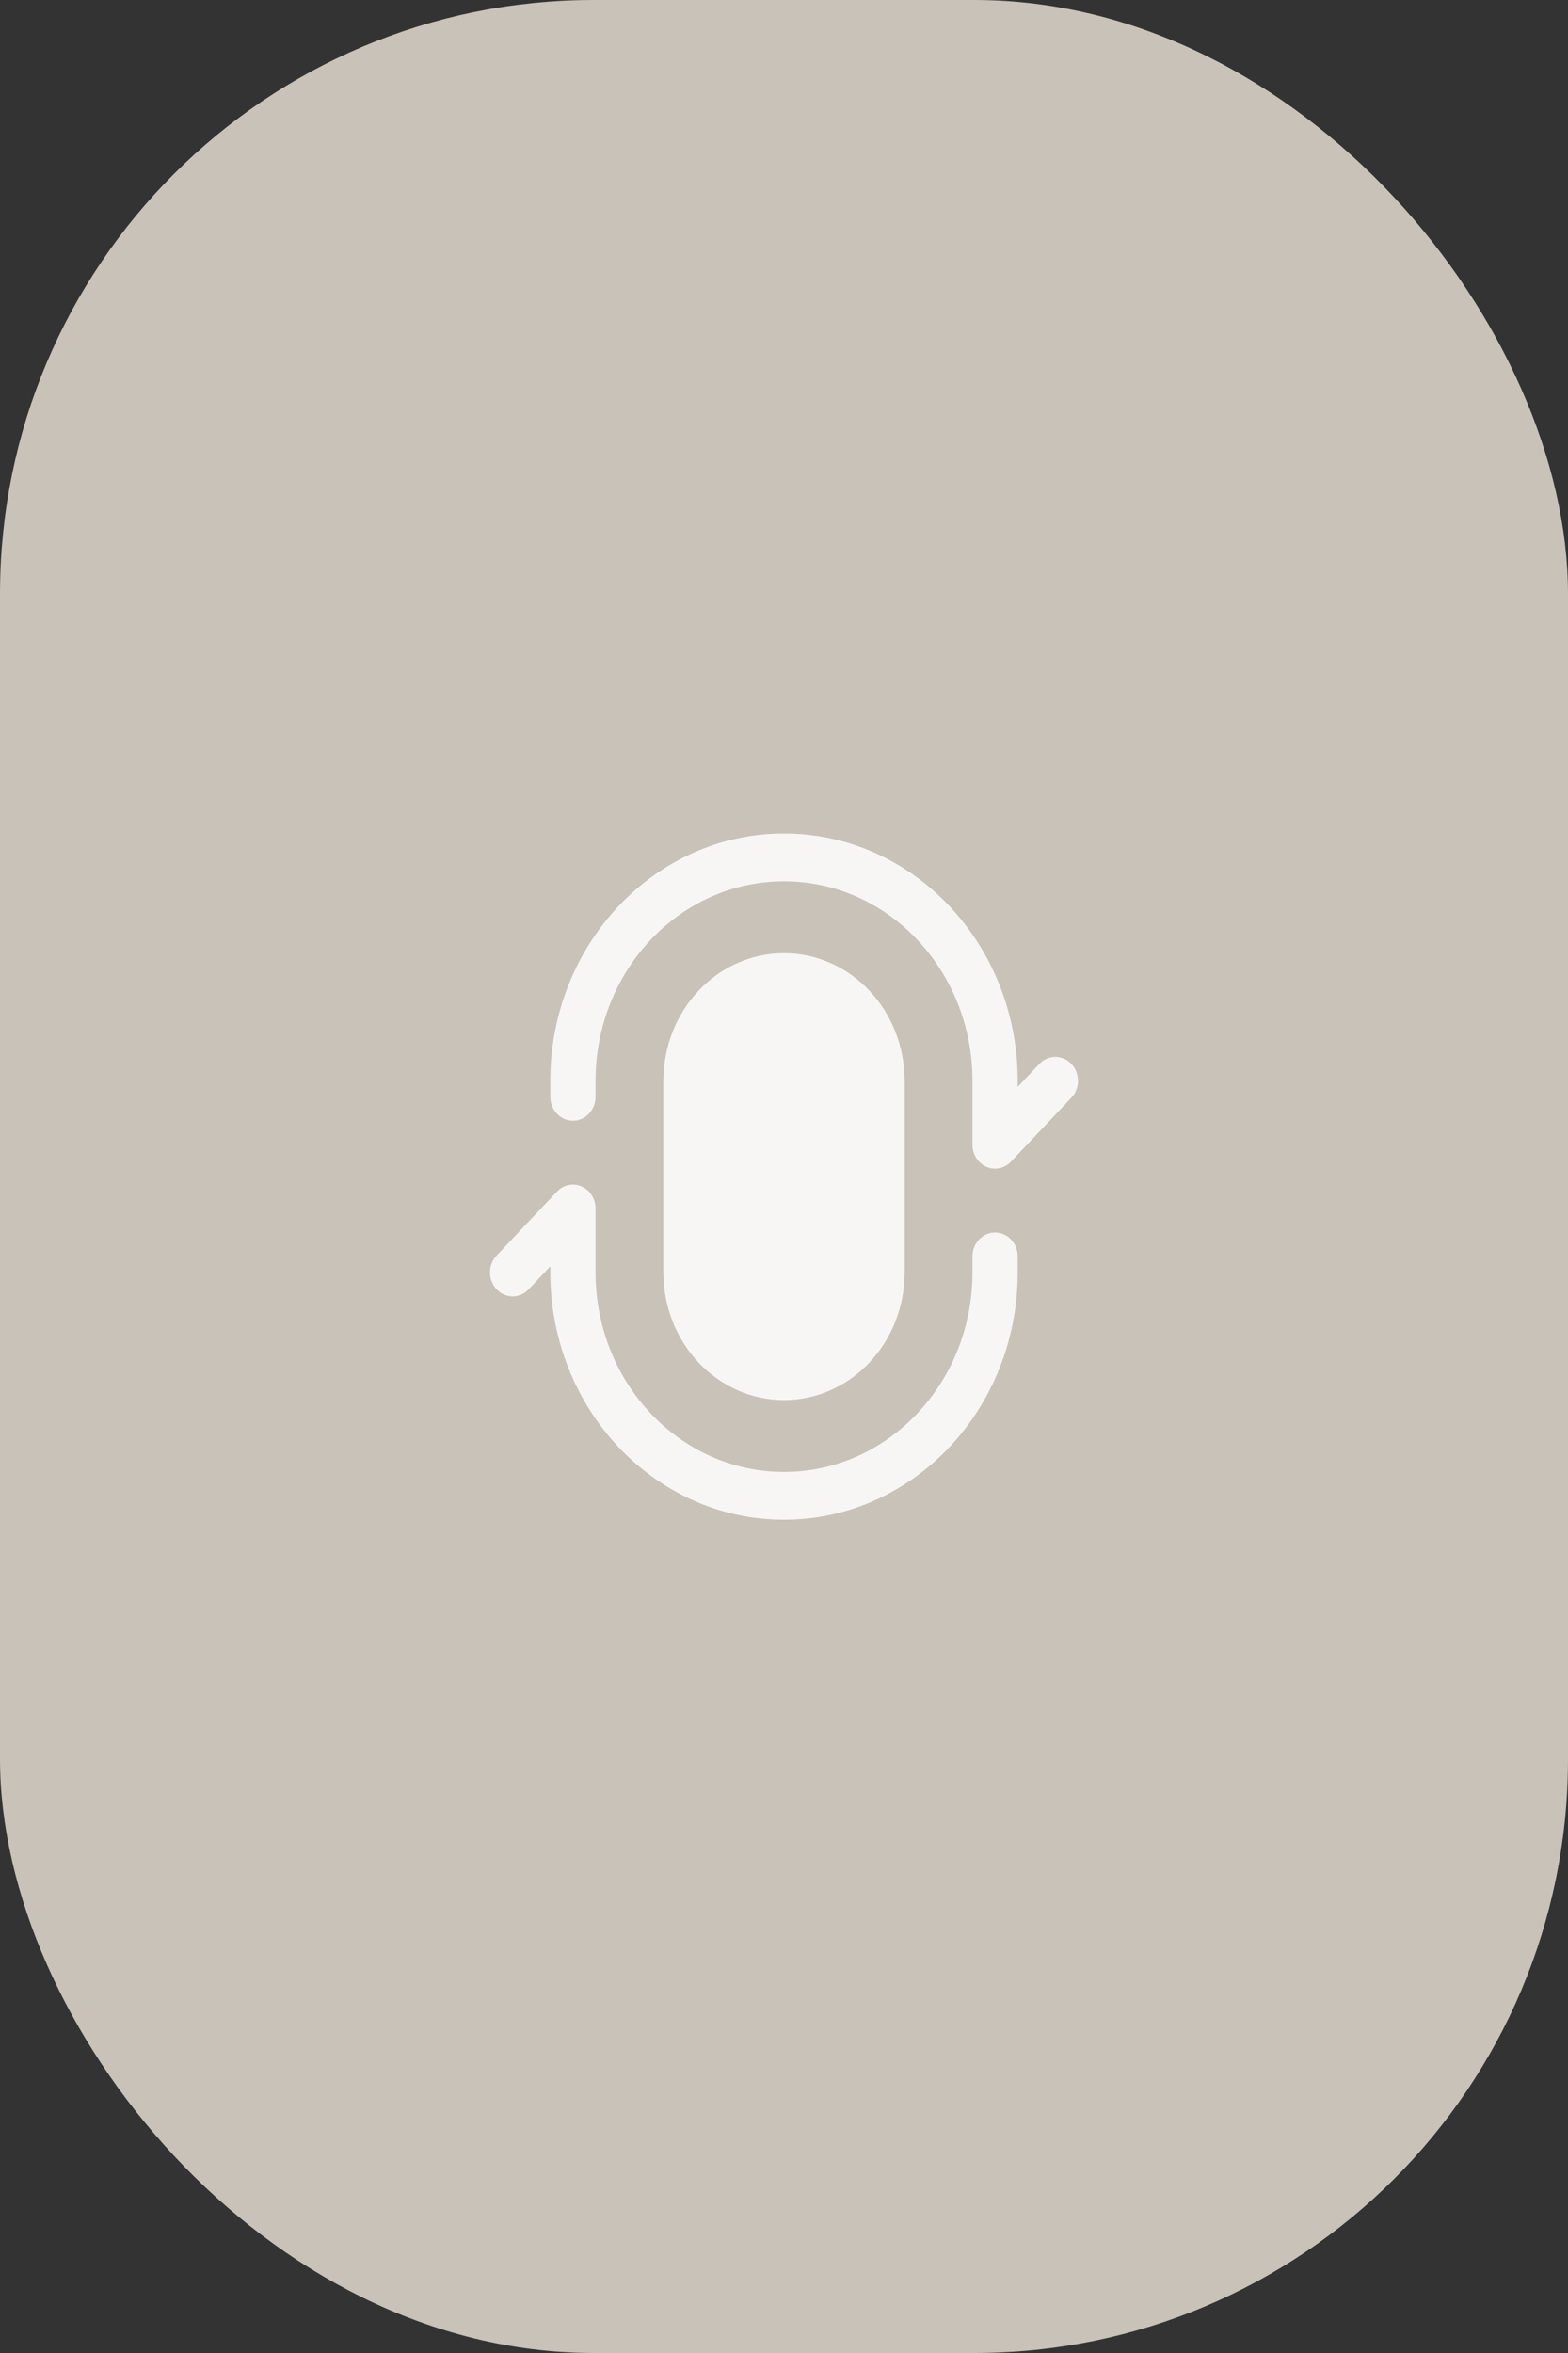 <?xml version="1.0" encoding="UTF-8"?> <svg xmlns="http://www.w3.org/2000/svg" width="26" height="39" viewBox="0 0 26 39" fill="none"><rect x="0" y="0" width="26" height="39" fill="#333333" stroke="none"/><rect width="26" height="39" rx="9.846" fill="#C9C2B8"></rect><path fill-rule="evenodd" clip-rule="evenodd" d="M8.235 21.37C8.088 21.215 8.088 20.963 8.235 20.809L9.235 19.75C9.342 19.637 9.503 19.603 9.644 19.664C9.784 19.726 9.875 19.87 9.875 20.031V21.089C9.875 22.915 11.274 24.396 13 24.396C14.726 24.396 16.125 22.915 16.125 21.089V20.825C16.125 20.605 16.293 20.428 16.5 20.428C16.707 20.428 16.875 20.605 16.875 20.825V21.089C16.875 23.354 15.14 25.189 13 25.189C10.86 25.189 9.125 23.354 9.125 21.089V20.989L8.765 21.37C8.619 21.525 8.381 21.525 8.235 21.37Z" fill="#F7F6F4"></path><path fill-rule="evenodd" clip-rule="evenodd" d="M9.5 18.576C9.293 18.576 9.125 18.398 9.125 18.179V17.915C9.125 15.65 10.86 13.815 13 13.815C15.14 13.815 16.875 15.65 16.875 17.915V18.015L17.235 17.634C17.381 17.479 17.619 17.479 17.765 17.634C17.912 17.789 17.912 18.04 17.765 18.195L16.765 19.253C16.658 19.367 16.497 19.401 16.357 19.34C16.216 19.278 16.125 19.133 16.125 18.973V17.915C16.125 16.088 14.726 14.608 13 14.608C11.274 14.608 9.875 16.088 9.875 17.915V18.179C9.875 18.398 9.707 18.576 9.5 18.576Z" fill="#F7F6F4"></path><path d="M13 23.205C11.895 23.205 11 22.258 11 21.089V17.915C11 16.746 11.895 15.799 13 15.799C14.105 15.799 15 16.746 15 17.915V21.089C15 22.258 14.105 23.205 13 23.205Z" fill="#F7F6F4"></path></svg> 